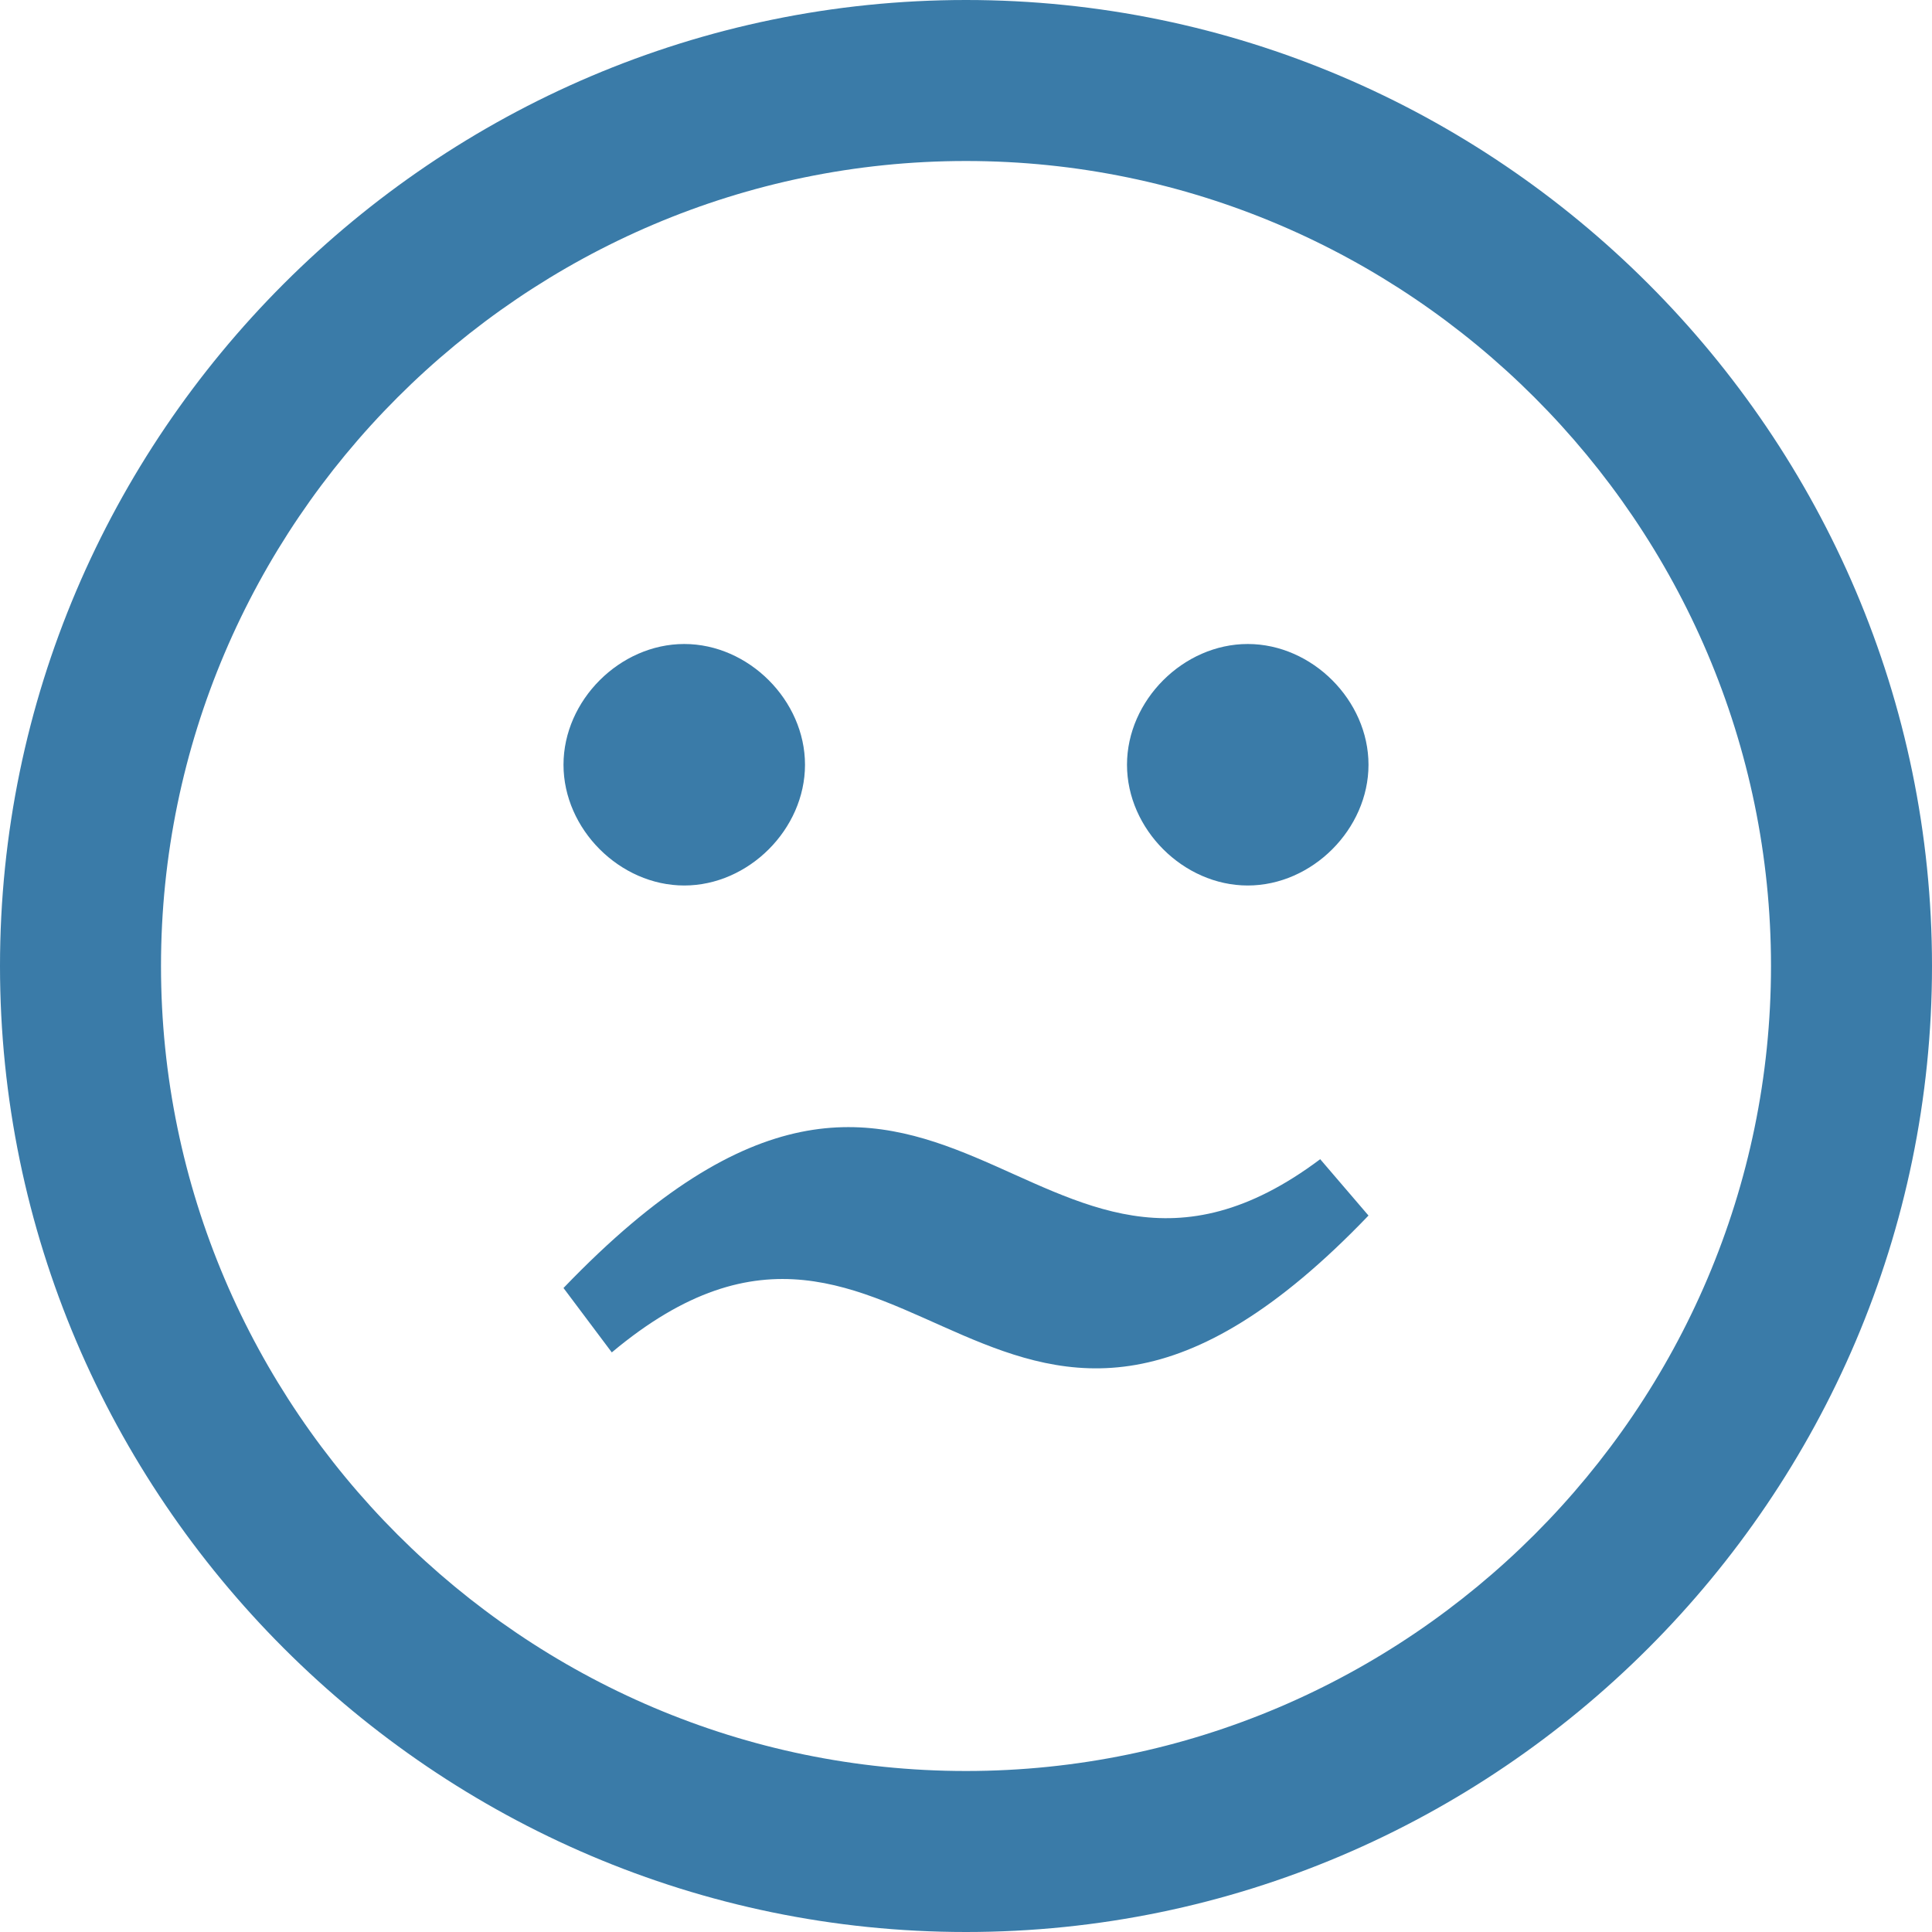 <?xml version="1.0" encoding="utf-8"?>
<!-- Generator: Adobe Illustrator 26.0.1, SVG Export Plug-In . SVG Version: 6.00 Build 0)  -->
<svg version="1.1" id="Vrstva_1" xmlns="http://www.w3.org/2000/svg" xmlns:xlink="http://www.w3.org/1999/xlink" x="0px" y="0px"
	 viewBox="0 0 24 24" style="enable-background:new 0 0 24 24;" xml:space="preserve">
<style type="text/css">
	.st0{fill:#3A7BA8;}
</style>
<path class="st0" d="M17,15.1l-0.6-0.7c-3.6,2.7-4.7-3.3-9.4,1.6l0.6,0.8C11.3,13.7,12.4,19.9,17,15.1z M12,2c5.5,0,10,4.5,10,10
	s-4.5,10-10,10S2,17.5,2,12S6.5,2,12,2z M12,0C5.4,0,0,5.4,0,12s5.4,12,12,12s12-5.4,12-12S18.6,0,12,0z M8.5,8C7.7,8,7,8.7,7,9.5
	S7.7,11,8.5,11S10,10.3,10,9.5S9.3,8,8.5,8z M15.5,8C14.7,8,14,8.7,14,9.5s0.7,1.5,1.5,1.5c0.8,0,1.5-0.7,1.5-1.5S16.3,8,15.5,8z"/>
</svg>
